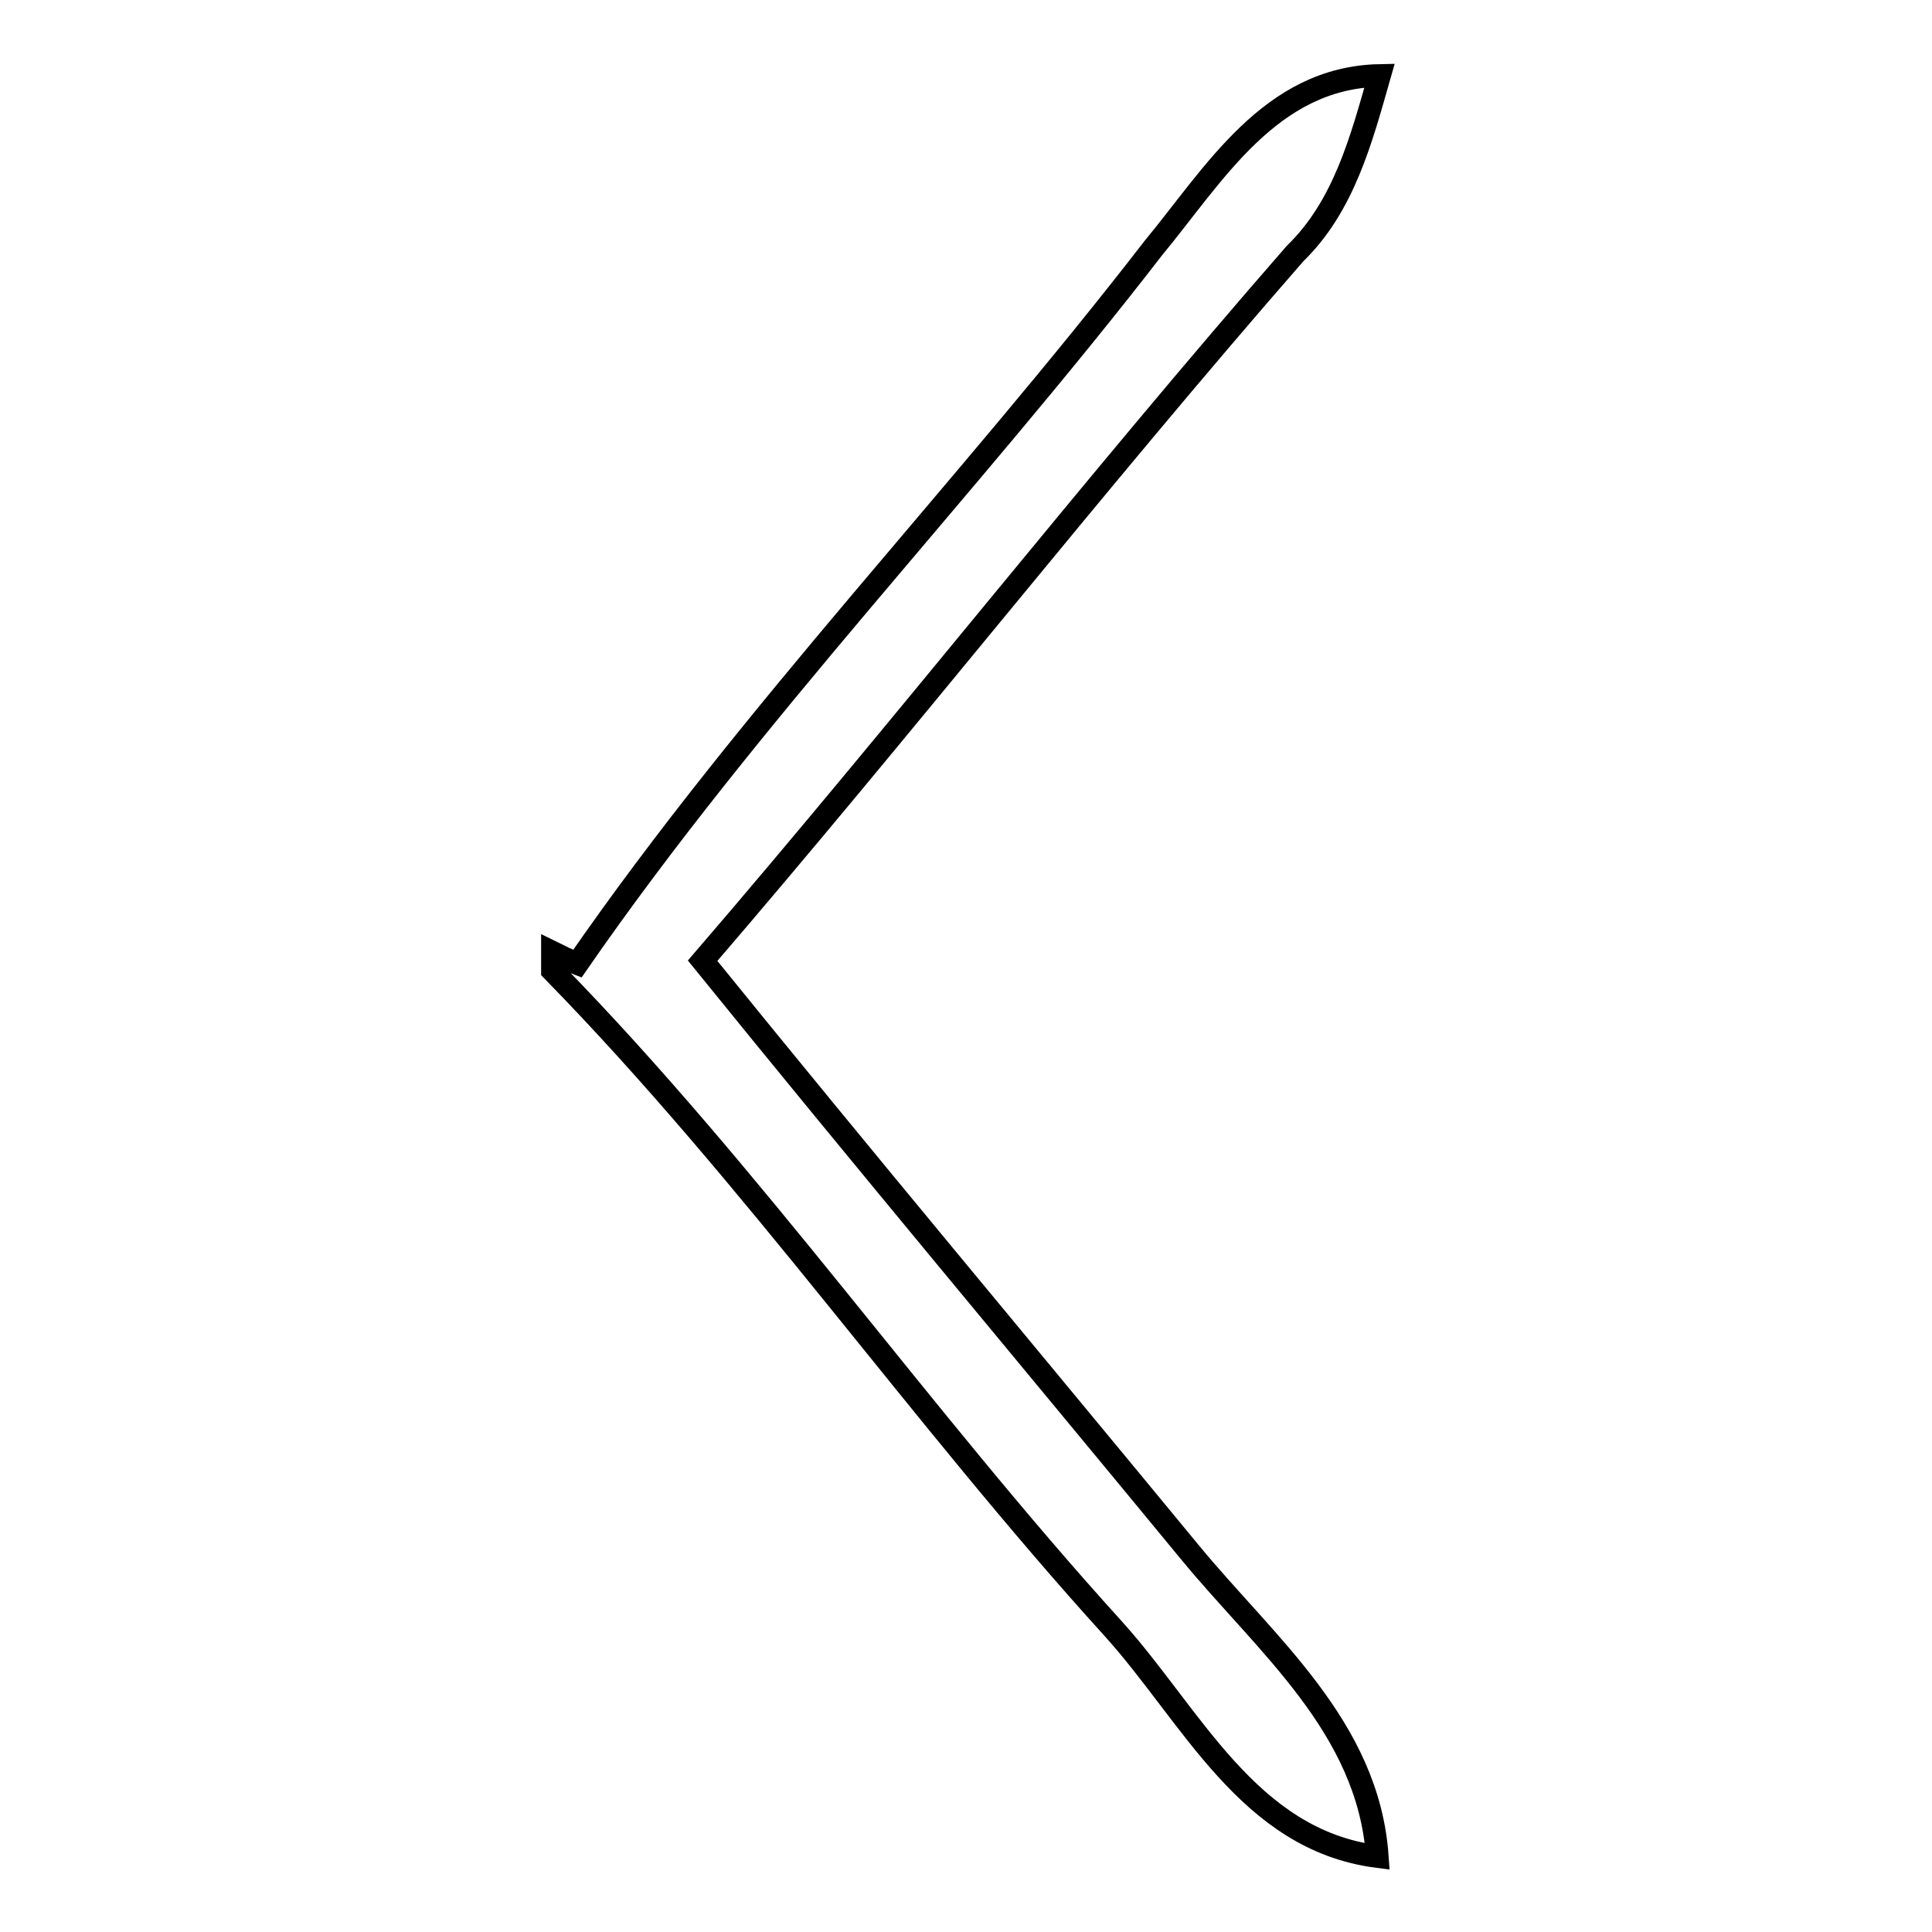 <?xml version="1.0" encoding="utf-8"?>
<!-- Svg Vector Icons : http://www.onlinewebfonts.com/icon -->
<!DOCTYPE svg PUBLIC "-//W3C//DTD SVG 1.1//EN" "http://www.w3.org/Graphics/SVG/1.1/DTD/svg11.dtd">
<svg version="1.1" xmlns="http://www.w3.org/2000/svg" xmlns:xlink="http://www.w3.org/1999/xlink" x="0px" y="0px" viewBox="0 0 256 256" enable-background="new 0 0 256 256" xml:space="preserve">
<g><g><path stroke-width="3" fill-opacity="0" stroke="#000000"  d="M152.8,32.9c8.1-9.8,15.5-22.6,30-22.9c-2.4,8.4-4.7,17.3-11.2,23.6c-26.8,30.7-51.9,62.8-78.5,93.7c21.3,26.3,43,52.2,64.5,78.3c10.1,12.3,23.7,23.2,24.9,40.4c-17.1-2.2-24.6-18.7-35-30.2c-25.7-28.3-47.6-59.9-74.3-87.2v-2.4c0.8,0.4,2.5,1.2,3.3,1.5C99.6,94.3,128,65,152.8,32.9L152.8,32.9z"/></g></g>
</svg>